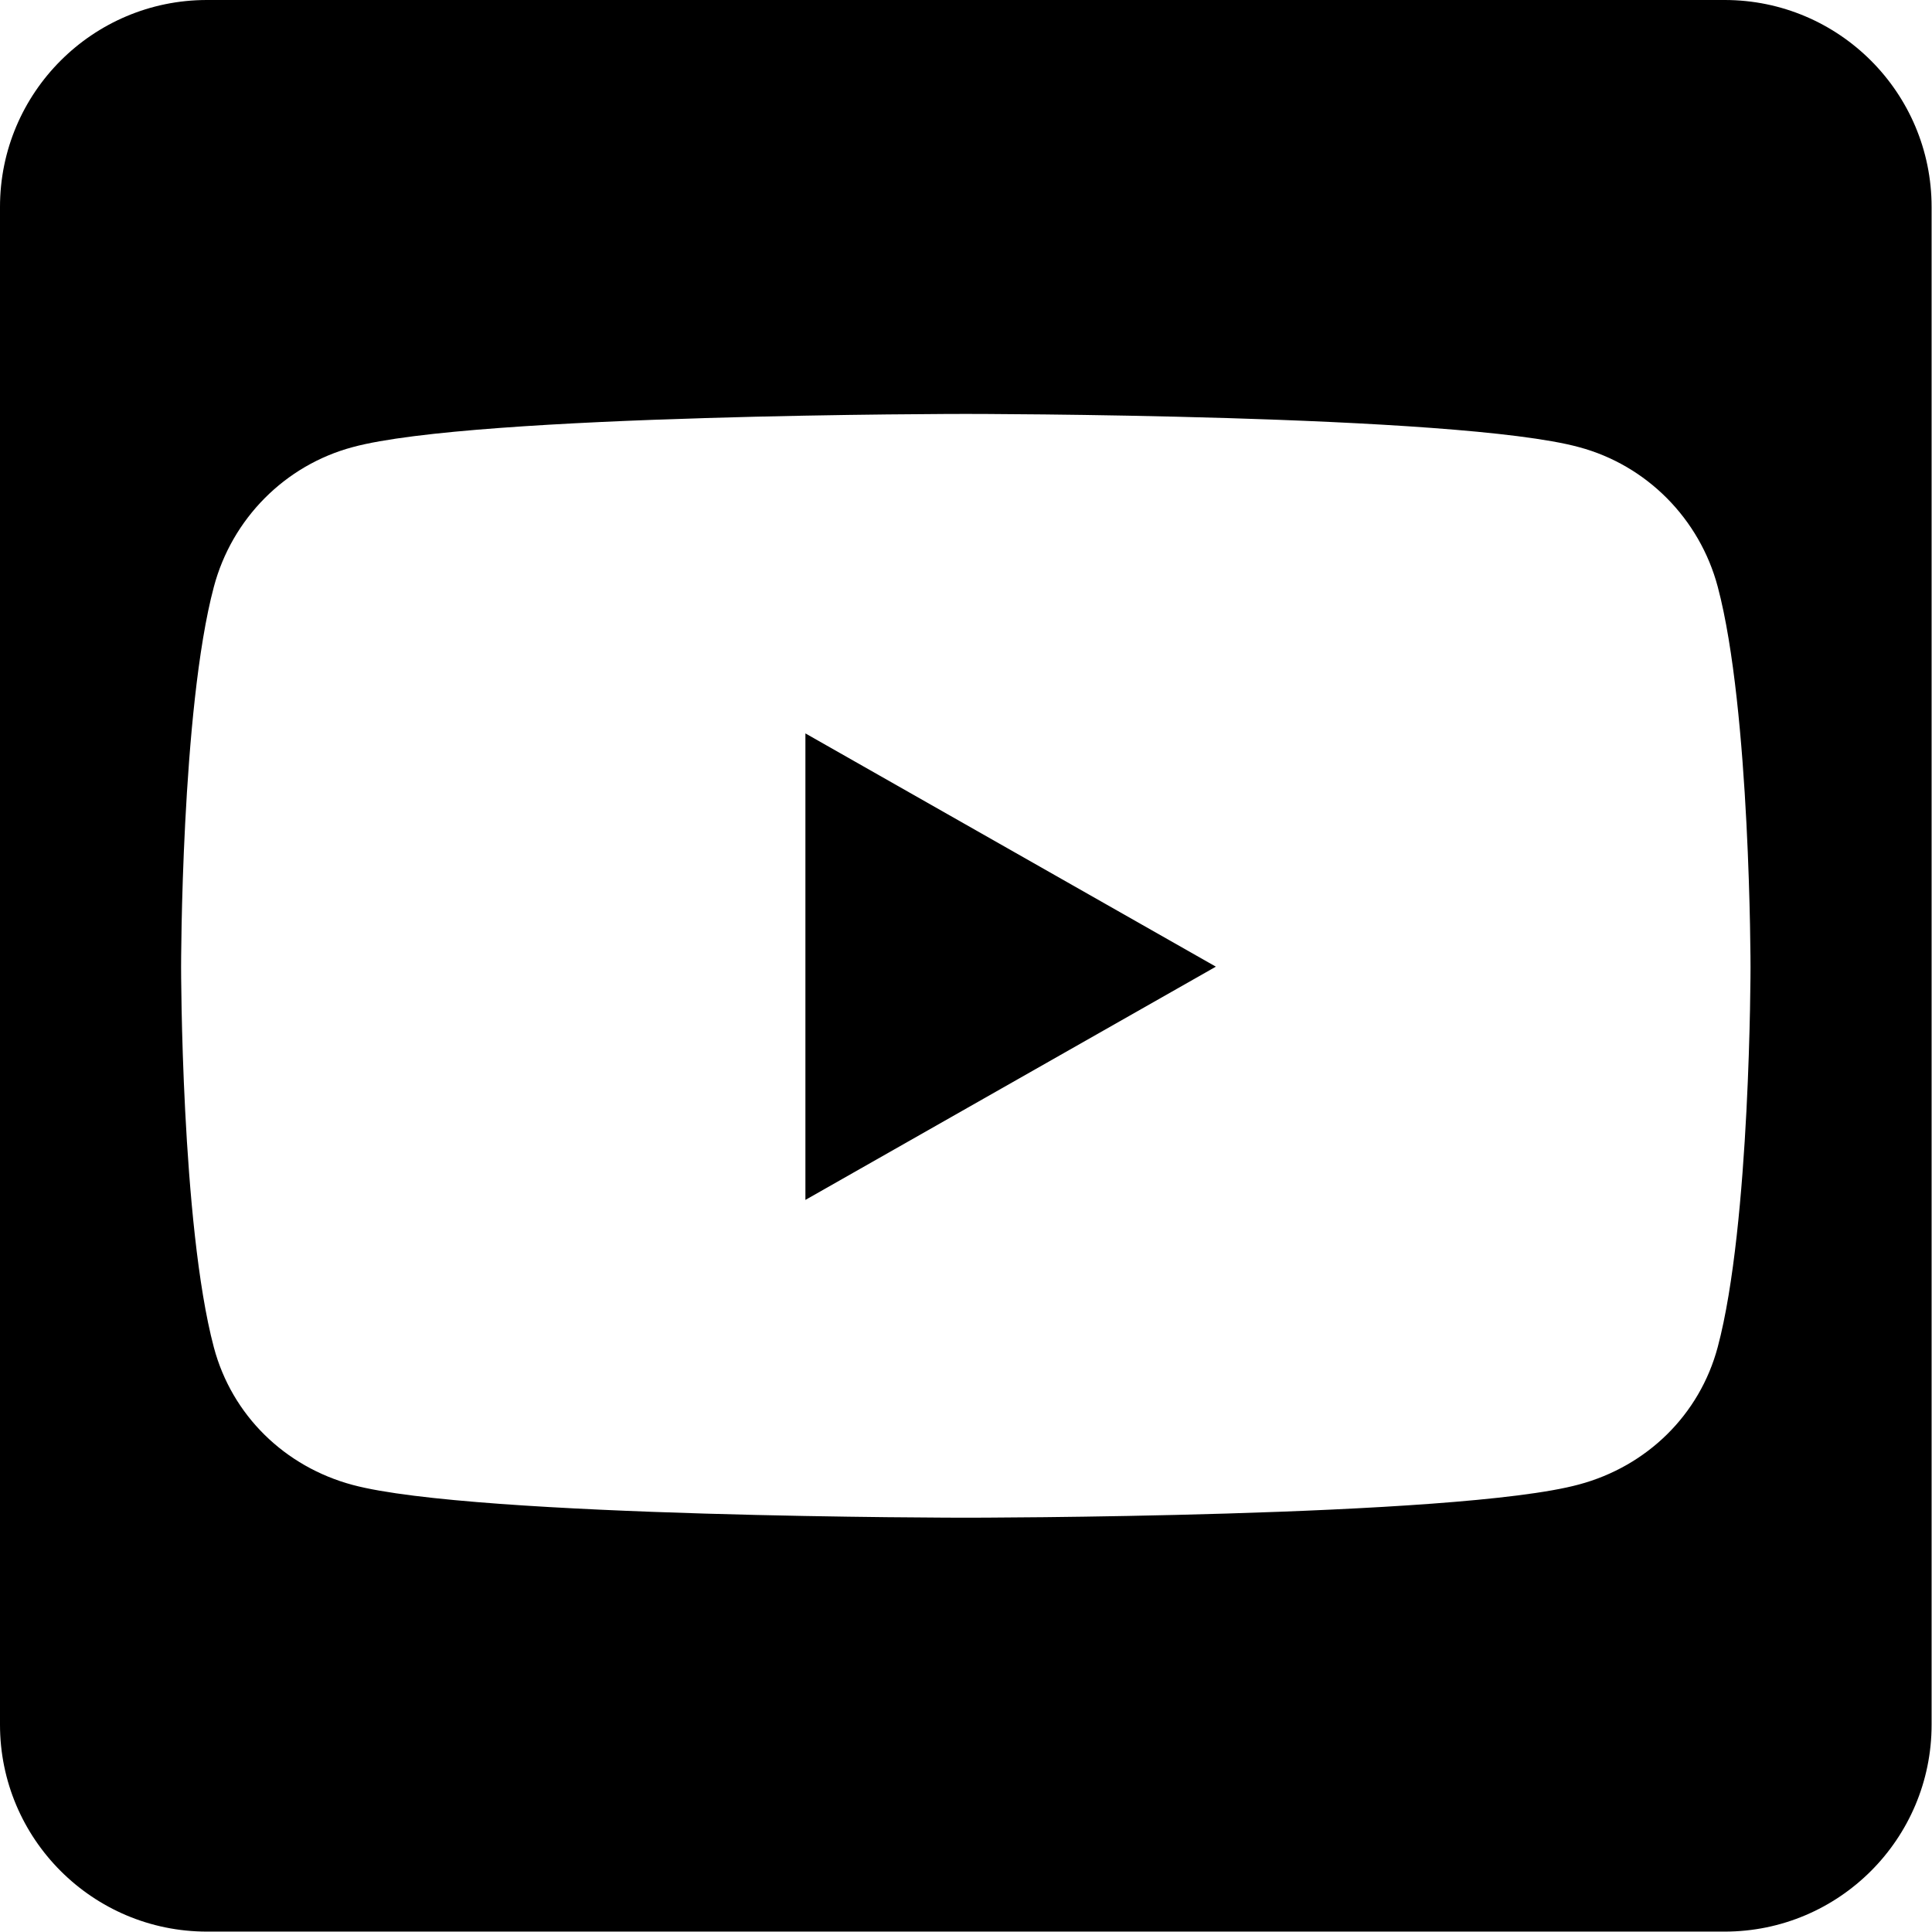 <svg width="131" height="131" viewBox="0 0 131 131" fill="none" xmlns="http://www.w3.org/2000/svg">
<path d="M54.611 49.729L82.443 65.545L54.611 81.361V49.729ZM130.973 14.033V116.941C130.973 124.688 124.688 130.973 116.941 130.973H14.033C6.286 130.973 0 124.688 0 116.941V14.033C0 6.286 6.286 0 14.033 0H116.941C124.688 0 130.973 6.286 130.973 14.033ZM118.695 65.574C118.695 65.574 118.695 48.15 116.473 39.789C115.245 35.17 111.649 31.545 107.059 30.317C98.786 28.066 65.487 28.066 65.487 28.066C65.487 28.066 32.188 28.066 23.914 30.317C19.324 31.545 15.729 35.17 14.501 39.789C12.279 48.121 12.279 65.574 12.279 65.574C12.279 65.574 12.279 82.999 14.501 91.36C15.729 95.979 19.324 99.458 23.914 100.686C32.188 102.908 65.487 102.908 65.487 102.908C65.487 102.908 98.786 102.908 107.059 100.657C111.649 99.429 115.245 95.95 116.473 91.331C118.695 82.999 118.695 65.574 118.695 65.574Z" fill="black"/>
</svg>

